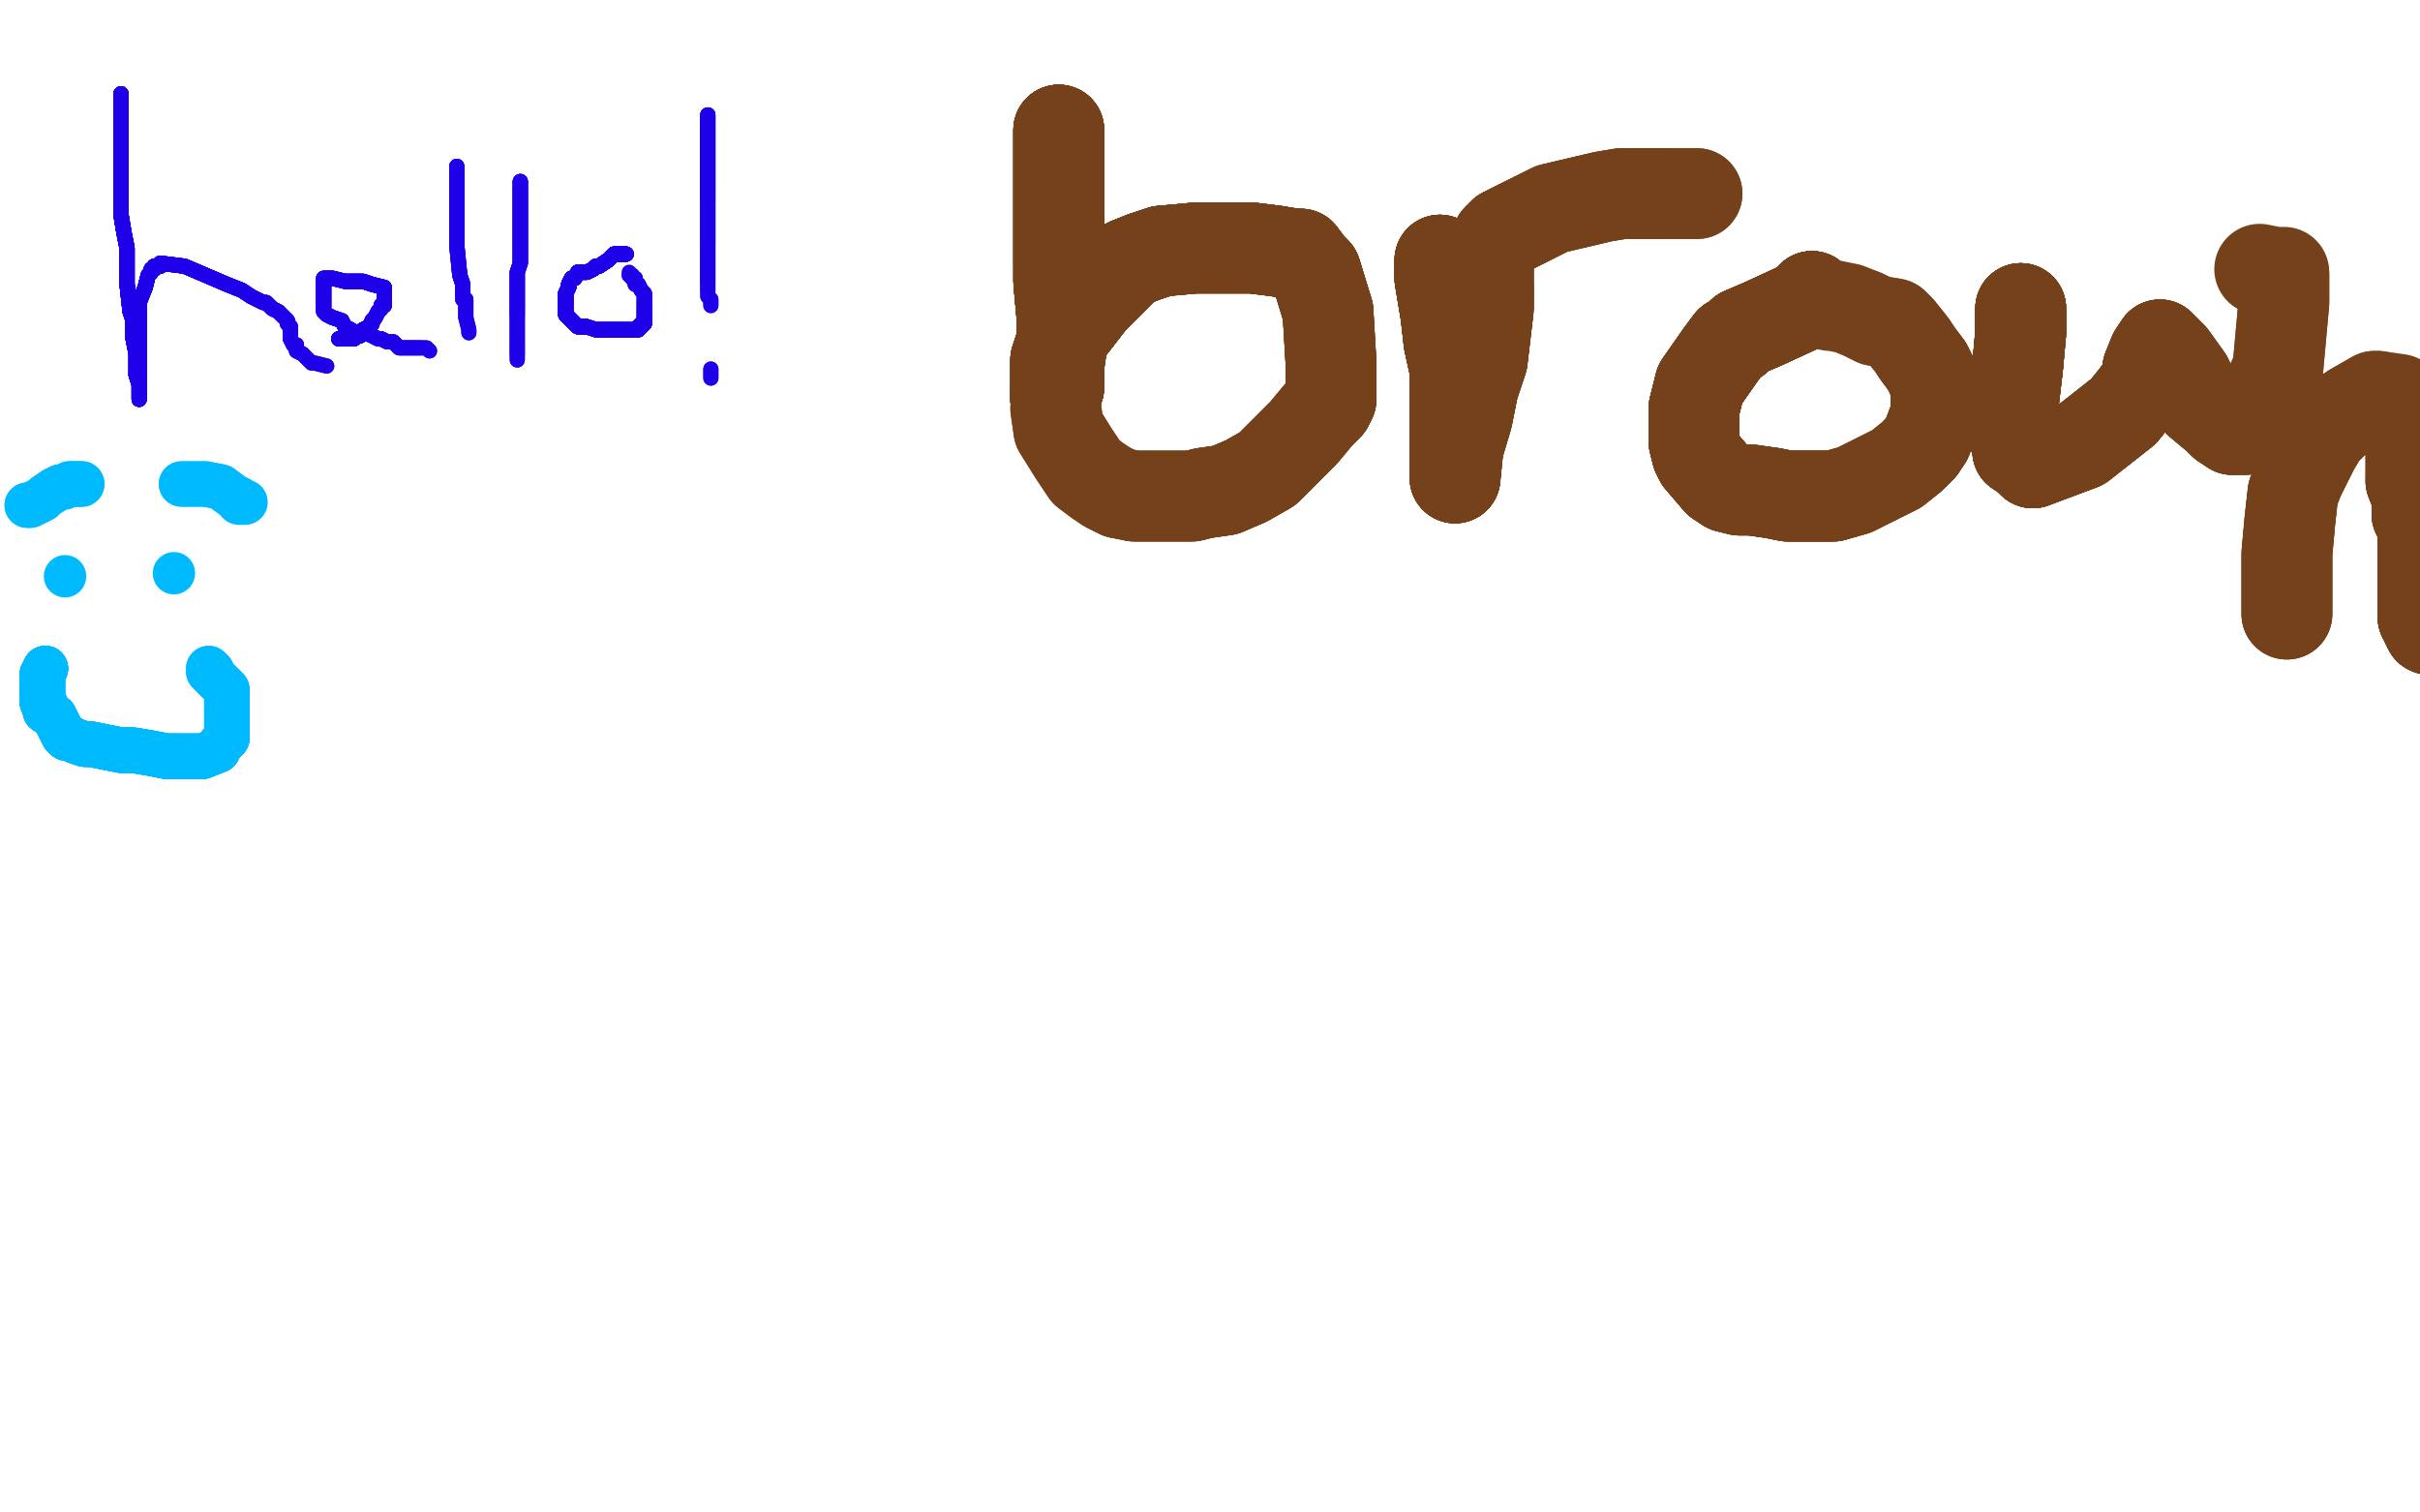 <?xml version="1.0" standalone="no"?>
<!DOCTYPE svg PUBLIC "-//W3C//DTD SVG 1.1//EN"
"http://www.w3.org/Graphics/SVG/1.1/DTD/svg11.dtd">

<svg width="800" height="500" version="1.1" xmlns="http://www.w3.org/2000/svg" xmlns:xlink="http://www.w3.org/1999/xlink" style="stroke-antialiasing: false"><desc>This SVG has been created on https://colorillo.com/</desc><rect x='0' y='0' width='800' height='500' style='fill: rgb(255,255,255); stroke-width:0' /><polyline points="40,31 40,32 40,33 40,34 40,36 40,39 40,41 40,42 40,43 40,45 40,47 40,49 40,52 40,53" style="fill: none; stroke: #1e00e9; stroke-width: 5; stroke-linejoin: round; stroke-linecap: round; stroke-antialiasing: false; stroke-antialias: 0; opacity: 1.0"/>
<polyline points="40,31 40,32 40,33 40,34 40,36 40,39 40,41 40,42 40,43 40,45 40,47 40,49 40,52 40,53 40,55 40,57 40,59 40,60 40,61 40,68" style="fill: none; stroke: #1e00e9; stroke-width: 5; stroke-linejoin: round; stroke-linecap: round; stroke-antialiasing: false; stroke-antialias: 0; opacity: 1.0"/>
<polyline points="40,31 40,32 40,33 40,34 40,36 40,39 40,41 40,42 40,43 40,45 40,47 40,49 40,52 40,53 40,55 40,57 40,59 40,60 40,61 40,68 40,71 41,77 42,82 42,88 42,94 43,103" style="fill: none; stroke: #1e00e9; stroke-width: 5; stroke-linejoin: round; stroke-linecap: round; stroke-antialiasing: false; stroke-antialias: 0; opacity: 1.0"/>
<polyline points="40,31 40,32 40,33 40,34 40,36 40,39 40,41 40,42 40,43 40,45 40,47 40,49 40,52 40,53 40,55 40,57 40,59 40,60 40,61 40,68 40,71 41,77 42,82 42,88 42,94 43,103 44,106 44,109 44,112 45,117 45,124 46,127 46,129" style="fill: none; stroke: #1e00e9; stroke-width: 5; stroke-linejoin: round; stroke-linecap: round; stroke-antialiasing: false; stroke-antialias: 0; opacity: 1.0"/>
<polyline points="40,31 40,32 40,33 40,34 40,36 40,39 40,41" style="fill: none; stroke: #1e00e9; stroke-width: 5; stroke-linejoin: round; stroke-linecap: round; stroke-antialiasing: false; stroke-antialias: 0; opacity: 1.0"/>
<polyline points="40,31 40,32 40,33 40,34 40,36 40,39 40,41 40,42 40,43 40,45 40,47 40,49 40,52 40,53 40,55 40,57 40,59 40,60 40,61 40,68 40,71 41,77 42,82 42,88 42,94 43,103 44,106 44,109 44,112 45,117 45,124 46,127 46,129 46,132 46,130 46,128 46,126 46,124 46,121 46,115 46,114 46,112 46,109 46,106 46,102" style="fill: none; stroke: #1e00e9; stroke-width: 5; stroke-linejoin: round; stroke-linecap: round; stroke-antialiasing: false; stroke-antialias: 0; opacity: 1.0"/>
<polyline points="40,43 40,45 40,47 40,49 40,52 40,53 40,55 40,57 40,59 40,60 40,61 40,68 40,71 41,77 42,82 42,88 42,94 43,103 44,106 44,109 44,112 45,117 45,124 46,127 46,129 46,132 46,130 46,128 46,126 46,124 46,121 46,115 46,114 46,112 46,109 46,106 46,102 46,100 48,95 49,91 50,90 50,89 51,89 51,88 53,88 53,87" style="fill: none; stroke: #1e00e9; stroke-width: 5; stroke-linejoin: round; stroke-linecap: round; stroke-antialiasing: false; stroke-antialias: 0; opacity: 1.0"/>
<polyline points="40,47 40,49 40,52 40,53 40,55 40,57 40,59 40,60 40,61 40,68 40,71 41,77 42,82 42,88 42,94 43,103 44,106 44,109 44,112 45,117 45,124 46,127 46,129 46,132 46,130 46,128 46,126 46,124 46,121 46,115 46,114 46,112 46,109 46,106 46,102 46,100 48,95 49,91 50,90 50,89 51,89 51,88 53,88 53,87 61,88 68,91 75,94 80,96 83,98" style="fill: none; stroke: #1e00e9; stroke-width: 5; stroke-linejoin: round; stroke-linecap: round; stroke-antialiasing: false; stroke-antialias: 0; opacity: 1.0"/>
<polyline points="40,61 40,68 40,71 41,77 42,82 42,88 42,94 43,103 44,106 44,109 44,112 45,117 45,124 46,127 46,129 46,132 46,130 46,128 46,126 46,124 46,121 46,115 46,114 46,112 46,109 46,106 46,102 46,100 48,95 49,91 50,90 50,89 51,89 51,88 53,88 53,87 61,88 68,91 75,94 80,96 83,98 85,99 87,100 88,100 90,102 92,103" style="fill: none; stroke: #1e00e9; stroke-width: 5; stroke-linejoin: round; stroke-linecap: round; stroke-antialiasing: false; stroke-antialias: 0; opacity: 1.0"/>
<polyline points="40,61 40,68 40,71 41,77 42,82 42,88 42,94 43,103 44,106 44,109 44,112 45,117 45,124 46,127 46,129 46,132 46,130 46,128 46,126 46,124 46,121 46,115 46,114 46,112 46,109 46,106 46,102 46,100 48,95 49,91 50,90 50,89 51,89 51,88 53,88 53,87 61,88 68,91 75,94 80,96 83,98 85,99 87,100 88,100 90,102 92,103 94,105 95,106 95,107 96,108" style="fill: none; stroke: #1e00e9; stroke-width: 5; stroke-linejoin: round; stroke-linecap: round; stroke-antialiasing: false; stroke-antialias: 0; opacity: 1.0"/>
<polyline points="40,31 40,32 40,33 40,34 40,36 40,39 40,41 40,42 40,43 40,45 40,47 40,49 40,52 40,53 40,55 40,57 40,59 40,60 40,61 40,68 40,71 41,77 42,82 42,88 42,94 43,103 44,106 44,109 44,112 45,117 45,124 46,127 46,129 46,132 46,130 46,128 46,126 46,124 46,121 46,115 46,114 46,112 46,109 46,106 46,102 46,100 48,95 49,91 50,90 50,89" style="fill: none; stroke: #1e00e9; stroke-width: 5; stroke-linejoin: round; stroke-linecap: round; stroke-antialiasing: false; stroke-antialias: 0; opacity: 1.0"/>
<polyline points="40,31 40,32 40,33 40,34 40,36 40,39 40,41 40,42 40,43 40,45 40,47 40,49 40,52 40,53 40,55 40,57 40,59 40,60 40,61 40,68 40,71 41,77 42,82 42,88 42,94 43,103 44,106 44,109 44,112 45,117 45,124 46,127 46,129 46,132 46,130 46,128 46,126 46,124 46,121 46,115" style="fill: none; stroke: #1e00e9; stroke-width: 5; stroke-linejoin: round; stroke-linecap: round; stroke-antialiasing: false; stroke-antialias: 0; opacity: 1.0"/>
<polyline points="40,31 40,32 40,33 40,34 40,36 40,39 40,41 40,42 40,43 40,45 40,47 40,49 40,52 40,53 40,55 40,57 40,59 40,60 40,61 40,68 40,71 41,77 42,82 42,88 42,94 43,103 44,106 44,109 44,112 45,117 45,124 46,127 46,129 46,132" style="fill: none; stroke: #1e00e9; stroke-width: 5; stroke-linejoin: round; stroke-linecap: round; stroke-antialiasing: false; stroke-antialias: 0; opacity: 1.0"/>
<polyline points="45,124 46,127 46,129 46,132 46,130 46,128 46,126 46,124 46,121 46,115 46,114 46,112 46,109 46,106 46,102 46,100 48,95 49,91 50,90 50,89 51,89 51,88 53,88 53,87 61,88 68,91 75,94 80,96 83,98 85,99 87,100 88,100 90,102 92,103 94,105 95,106 95,107 96,108 96,110 96,112 97,114 98,114 98,116 100,117 101,118 103,120 104,120 108,121" style="fill: none; stroke: #1e00e9; stroke-width: 5; stroke-linejoin: round; stroke-linecap: round; stroke-antialiasing: false; stroke-antialias: 0; opacity: 1.0"/>
<polyline points="112,112 113,112 115,112 117,112 118,111 119,111 119,110 120,109 122,108 123,107" style="fill: none; stroke: #1e00e9; stroke-width: 5; stroke-linejoin: round; stroke-linecap: round; stroke-antialiasing: false; stroke-antialias: 0; opacity: 1.0"/>
<polyline points="45,124 46,127 46,129 46,132 46,130 46,128 46,126 46,124 46,121 46,115 46,114 46,112 46,109 46,106 46,102 46,100 48,95 49,91 50,90 50,89 51,89 51,88 53,88 53,87 61,88 68,91 75,94 80,96 83,98 85,99 87,100 88,100 90,102 92,103 94,105 95,106 95,107 96,108 96,110 96,112 97,114 98,114 98,116 100,117 101,118 103,120 104,120 108,121" style="fill: none; stroke: #1e00e9; stroke-width: 5; stroke-linejoin: round; stroke-linecap: round; stroke-antialiasing: false; stroke-antialias: 0; opacity: 1.0"/>
<polyline points="112,112 113,112 115,112 117,112 118,111 119,111 119,110 120,109 122,108 123,107 123,106 124,105 125,103 126,102 126,101 127,101" style="fill: none; stroke: #1e00e9; stroke-width: 5; stroke-linejoin: round; stroke-linecap: round; stroke-antialiasing: false; stroke-antialias: 0; opacity: 1.0"/>
<polyline points="112,112 113,112 115,112 117,112 118,111 119,111 119,110 120,109 122,108 123,107 123,106 124,105 125,103 126,102 126,101 127,101 127,98 127,97 127,96 127,95" style="fill: none; stroke: #1e00e9; stroke-width: 5; stroke-linejoin: round; stroke-linecap: round; stroke-antialiasing: false; stroke-antialias: 0; opacity: 1.0"/>
<polyline points="112,112 113,112 115,112 117,112 118,111 119,111 119,110 120,109 122,108 123,107 123,106 124,105 125,103 126,102 126,101 127,101 127,98 127,97 127,96 127,95 123,94 120,93 114,93 110,92 109,92 107,92" style="fill: none; stroke: #1e00e9; stroke-width: 5; stroke-linejoin: round; stroke-linecap: round; stroke-antialiasing: false; stroke-antialias: 0; opacity: 1.0"/>
<polyline points="112,112 113,112 115,112 117,112 118,111" style="fill: none; stroke: #1e00e9; stroke-width: 5; stroke-linejoin: round; stroke-linecap: round; stroke-antialiasing: false; stroke-antialias: 0; opacity: 1.0"/>
<polyline points="45,124 46,127 46,129 46,132 46,130 46,128 46,126 46,124 46,121 46,115 46,114 46,112 46,109 46,106 46,102 46,100 48,95 49,91 50,90 50,89 51,89 51,88 53,88 53,87 61,88 68,91 75,94 80,96 83,98 85,99 87,100 88,100 90,102 92,103 94,105 95,106 95,107 96,108 96,110 96,112 97,114 98,114 98,116 100,117" style="fill: none; stroke: #1e00e9; stroke-width: 5; stroke-linejoin: round; stroke-linecap: round; stroke-antialiasing: false; stroke-antialias: 0; opacity: 1.0"/>
<polyline points="112,112 113,112 115,112 117,112 118,111 119,111 119,110 120,109 122,108 123,107 123,106 124,105 125,103 126,102 126,101 127,101 127,98 127,97 127,96 127,95 123,94 120,93 114,93 110,92 109,92 107,92 107,93 107,95 107,99 107,100 107,101" style="fill: none; stroke: #1e00e9; stroke-width: 5; stroke-linejoin: round; stroke-linecap: round; stroke-antialiasing: false; stroke-antialias: 0; opacity: 1.0"/>
<polyline points="112,112 113,112 115,112 117,112 118,111 119,111 119,110 120,109 122,108 123,107 123,106 124,105 125,103 126,102 126,101 127,101 127,98 127,97 127,96 127,95 123,94 120,93 114,93 110,92 109,92 107,92 107,93 107,95 107,99 107,100 107,101 107,102 107,103 108,104 110,105 113,106 114,108 116,109" style="fill: none; stroke: #1e00e9; stroke-width: 5; stroke-linejoin: round; stroke-linecap: round; stroke-antialiasing: false; stroke-antialias: 0; opacity: 1.0"/>
<polyline points="112,112 113,112 115,112 117,112 118,111 119,111 119,110 120,109 122,108 123,107 123,106 124,105 125,103 126,102 126,101 127,101 127,98 127,97 127,96 127,95 123,94 120,93 114,93 110,92 109,92 107,92 107,93 107,95 107,99 107,100 107,101 107,102 107,103 108,104 110,105 113,106 114,108 116,109 117,110 121,110 125,112 126,112 128,113" style="fill: none; stroke: #1e00e9; stroke-width: 5; stroke-linejoin: round; stroke-linecap: round; stroke-antialiasing: false; stroke-antialias: 0; opacity: 1.0"/>
<polyline points="112,112 113,112 115,112 117,112 118,111 119,111 119,110 120,109 122,108 123,107 123,106 124,105 125,103 126,102 126,101 127,101 127,98 127,97 127,96 127,95 123,94 120,93 114,93 110,92 109,92 107,92 107,93 107,95 107,99 107,100 107,101 107,102 107,103 108,104 110,105 113,106 114,108 116,109 117,110 121,110 125,112 126,112 128,113 129,113 130,113 131,114 132,115 139,115" style="fill: none; stroke: #1e00e9; stroke-width: 5; stroke-linejoin: round; stroke-linecap: round; stroke-antialiasing: false; stroke-antialias: 0; opacity: 1.0"/>
<polyline points="112,112 113,112 115,112 117,112 118,111 119,111 119,110 120,109 122,108 123,107 123,106 124,105 125,103 126,102 126,101 127,101 127,98 127,97 127,96 127,95 123,94 120,93 114,93 110,92 109,92 107,92 107,93 107,95 107,99 107,100 107,101 107,102 107,103 108,104 110,105 113,106 114,108 116,109 117,110 121,110 125,112 126,112 128,113 129,113 130,113 131,114 132,115 139,115 141,115 142,116" style="fill: none; stroke: #1e00e9; stroke-width: 5; stroke-linejoin: round; stroke-linecap: round; stroke-antialiasing: false; stroke-antialias: 0; opacity: 1.0"/>
<polyline points="151,55 151,58 151,66 151,71 151,81 152,91 153,94 153,96 153,98 153,99 154,99 154,105" style="fill: none; stroke: #1e00e9; stroke-width: 5; stroke-linejoin: round; stroke-linecap: round; stroke-antialiasing: false; stroke-antialias: 0; opacity: 1.0"/>
<polyline points="151,55 151,58 151,66 151,71 151,81 152,91 153,94 153,96 153,98 153,99 154,99 154,105 155,109 155,110" style="fill: none; stroke: #1e00e9; stroke-width: 5; stroke-linejoin: round; stroke-linecap: round; stroke-antialiasing: false; stroke-antialias: 0; opacity: 1.0"/>
<polyline points="172,60 172,62 172,68 172,84 172,87" style="fill: none; stroke: #1e00e9; stroke-width: 5; stroke-linejoin: round; stroke-linecap: round; stroke-antialiasing: false; stroke-antialias: 0; opacity: 1.0"/>
<polyline points="172,60 172,62 172,68 172,84 172,87 171,90 171,93 171,95 171,98 171,102 171,104" style="fill: none; stroke: #1e00e9; stroke-width: 5; stroke-linejoin: round; stroke-linecap: round; stroke-antialiasing: false; stroke-antialias: 0; opacity: 1.0"/>
<polyline points="172,60 172,62 172,68 172,84 172,87 171,90 171,93 171,95 171,98 171,102 171,104 171,106 171,110 171,115 171,117" style="fill: none; stroke: #1e00e9; stroke-width: 5; stroke-linejoin: round; stroke-linecap: round; stroke-antialiasing: false; stroke-antialias: 0; opacity: 1.0"/>
<polyline points="172,60 172,62 172,68 172,84 172,87 171,90 171,93 171,95 171,98 171,102 171,104 171,106 171,110 171,115 171,117 171,119" style="fill: none; stroke: #1e00e9; stroke-width: 5; stroke-linejoin: round; stroke-linecap: round; stroke-antialiasing: false; stroke-antialias: 0; opacity: 1.0"/>
<polyline points="172,60 172,62 172,68 172,84 172,87 171,90 171,93 171,95 171,98 171,102 171,104 171,106 171,110 171,115 171,117 171,119" style="fill: none; stroke: #1e00e9; stroke-width: 5; stroke-linejoin: round; stroke-linecap: round; stroke-antialiasing: false; stroke-antialias: 0; opacity: 1.0"/>
<polyline points="207,84 203,84 201,86 198,88 197,88 196,89 194,90" style="fill: none; stroke: #1e00e9; stroke-width: 5; stroke-linejoin: round; stroke-linecap: round; stroke-antialiasing: false; stroke-antialias: 0; opacity: 1.0"/>
<polyline points="207,84 203,84 201,86 198,88 197,88 196,89 194,90 191,90 190,92 189,92 188,94 188,95" style="fill: none; stroke: #1e00e9; stroke-width: 5; stroke-linejoin: round; stroke-linecap: round; stroke-antialiasing: false; stroke-antialias: 0; opacity: 1.0"/>
<polyline points="112,112 113,112 115,112 117,112 118,111 119,111 119,110 120,109 122,108 123,107 123,106 124,105 125,103 126,102 126,101 127,101 127,98 127,97 127,96 127,95 123,94 120,93 114,93 110,92 109,92 107,92 107,93 107,95 107,99 107,100 107,101 107,102 107,103 108,104 110,105 113,106 114,108 116,109 117,110 121,110 125,112 126,112 128,113 129,113 130,113 131,114 132,115 139,115 141,115 142,116" style="fill: none; stroke: #1e00e9; stroke-width: 5; stroke-linejoin: round; stroke-linecap: round; stroke-antialiasing: false; stroke-antialias: 0; opacity: 1.0"/>
<polyline points="207,84 203,84 201,86 198,88 197,88 196,89 194,90 191,90 190,92 189,92 188,94 188,95 187,97 187,99 187,100 187,101 187,103" style="fill: none; stroke: #1e00e9; stroke-width: 5; stroke-linejoin: round; stroke-linecap: round; stroke-antialiasing: false; stroke-antialias: 0; opacity: 1.0"/>
<polyline points="151,55 151,58 151,66 151,71 151,81 152,91 153,94 153,96 153,98 153,99 154,99 154,105 155,109 155,110" style="fill: none; stroke: #1e00e9; stroke-width: 5; stroke-linejoin: round; stroke-linecap: round; stroke-antialiasing: false; stroke-antialias: 0; opacity: 1.0"/>
<polyline points="207,84 203,84 201,86 198,88 197,88 196,89 194,90 191,90 190,92 189,92 188,94 188,95 187,97 187,99 187,100 187,101 187,103 187,104 189,106 190,107 191,108 193,108 194,108" style="fill: none; stroke: #1e00e9; stroke-width: 5; stroke-linejoin: round; stroke-linecap: round; stroke-antialiasing: false; stroke-antialias: 0; opacity: 1.0"/>
<polyline points="207,84 203,84 201,86 198,88 197,88 196,89 194,90 191,90 190,92 189,92 188,94 188,95 187,97 187,99 187,100 187,101 187,103 187,104 189,106 190,107 191,108 193,108 194,108 197,109 198,109 200,109 202,109 205,109" style="fill: none; stroke: #1e00e9; stroke-width: 5; stroke-linejoin: round; stroke-linecap: round; stroke-antialiasing: false; stroke-antialias: 0; opacity: 1.0"/>
<polyline points="207,84 203,84 201,86 198,88 197,88 196,89 194,90 191,90 190,92 189,92 188,94 188,95 187,97 187,99 187,100 187,101 187,103 187,104 189,106 190,107 191,108 193,108 194,108 197,109 198,109 200,109 202,109 205,109 207,109 208,109 209,109" style="fill: none; stroke: #1e00e9; stroke-width: 5; stroke-linejoin: round; stroke-linecap: round; stroke-antialiasing: false; stroke-antialias: 0; opacity: 1.0"/>
<polyline points="207,84 203,84 201,86 198,88 197,88 196,89 194,90 191,90 190,92 189,92 188,94 188,95 187,97 187,99 187,100 187,101 187,103 187,104 189,106 190,107 191,108 193,108 194,108 197,109 198,109 200,109 202,109 205,109 207,109 208,109 209,109 211,109 211,108 212,108 212,107 213,107" style="fill: none; stroke: #1e00e9; stroke-width: 5; stroke-linejoin: round; stroke-linecap: round; stroke-antialiasing: false; stroke-antialias: 0; opacity: 1.0"/>
<polyline points="207,84 203,84 201,86 198,88 197,88 196,89 194,90 191,90 190,92 189,92 188,94 188,95 187,97 187,99 187,100 187,101 187,103 187,104 189,106 190,107 191,108 193,108 194,108 197,109 198,109 200,109 202,109 205,109 207,109 208,109 209,109 211,109 211,108 212,108 212,107 213,107 213,106 213,105 213,104 213,103" style="fill: none; stroke: #1e00e9; stroke-width: 5; stroke-linejoin: round; stroke-linecap: round; stroke-antialiasing: false; stroke-antialias: 0; opacity: 1.0"/>
<polyline points="151,55 151,58 151,66 151,71 151,81 152,91 153,94 153,96" style="fill: none; stroke: #1e00e9; stroke-width: 5; stroke-linejoin: round; stroke-linecap: round; stroke-antialiasing: false; stroke-antialias: 0; opacity: 1.0"/>
<polyline points="207,84 203,84 201,86 198,88 197,88 196,89 194,90 191,90 190,92 189,92 188,94 188,95 187,97 187,99 187,100 187,101 187,103 187,104 189,106 190,107 191,108 193,108 194,108 197,109 198,109 200,109 202,109 205,109 207,109 208,109 209,109 211,109 211,108 212,108 212,107 213,107 213,106 213,105 213,104 213,103 213,102 213,101 213,100" style="fill: none; stroke: #1e00e9; stroke-width: 5; stroke-linejoin: round; stroke-linecap: round; stroke-antialiasing: false; stroke-antialias: 0; opacity: 1.0"/>
<polyline points="207,84 203,84 201,86 198,88 197,88 196,89 194,90 191,90 190,92 189,92 188,94 188,95 187,97 187,99 187,100 187,101 187,103 187,104 189,106 190,107 191,108 193,108 194,108 197,109 198,109 200,109 202,109 205,109 207,109 208,109 209,109 211,109 211,108 212,108 212,107 213,107 213,106 213,105 213,104 213,103 213,102 213,101 213,100 213,99 213,98 213,97" style="fill: none; stroke: #1e00e9; stroke-width: 5; stroke-linejoin: round; stroke-linecap: round; stroke-antialiasing: false; stroke-antialias: 0; opacity: 1.0"/>
<polyline points="194,90 191,90 190,92 189,92 188,94 188,95 187,97 187,99 187,100 187,101 187,103 187,104 189,106 190,107 191,108 193,108 194,108 197,109 198,109 200,109 202,109 205,109 207,109 208,109 209,109 211,109 211,108 212,108 212,107 213,107 213,106 213,105 213,104 213,103 213,102 213,101 213,100 213,99 213,98 213,97 212,96 211,94 210,94 210,93 210,92 209,92 209,91" style="fill: none; stroke: #1e00e9; stroke-width: 5; stroke-linejoin: round; stroke-linecap: round; stroke-antialiasing: false; stroke-antialias: 0; opacity: 1.0"/>
<polyline points="194,90 191,90 190,92 189,92 188,94 188,95 187,97 187,99 187,100 187,101 187,103 187,104 189,106 190,107 191,108 193,108 194,108 197,109 198,109 200,109 202,109 205,109 207,109 208,109 209,109 211,109 211,108 212,108 212,107 213,107 213,106 213,105 213,104 213,103 213,102 213,101 213,100 213,99 213,98 213,97 212,96 211,94 210,94 210,93 210,92 209,92 209,91 208,91 208,90" style="fill: none; stroke: #1e00e9; stroke-width: 5; stroke-linejoin: round; stroke-linecap: round; stroke-antialiasing: false; stroke-antialias: 0; opacity: 1.0"/>
<polyline points="194,90 191,90 190,92 189,92 188,94 188,95 187,97 187,99 187,100 187,101 187,103 187,104 189,106 190,107 191,108 193,108 194,108 197,109 198,109 200,109 202,109 205,109 207,109 208,109 209,109 211,109 211,108 212,108 212,107 213,107 213,106 213,105 213,104 213,103 213,102 213,101 213,100 213,99 213,98 213,97 212,96 211,94 210,94 210,93 210,92 209,92 209,91 208,91" style="fill: none; stroke: #1e00e9; stroke-width: 5; stroke-linejoin: round; stroke-linecap: round; stroke-antialiasing: false; stroke-antialias: 0; opacity: 1.0"/>
<polyline points="207,84 203,84 201,86 198,88 197,88 196,89 194,90 191,90 190,92 189,92 188,94 188,95 187,97 187,99 187,100 187,101 187,103 187,104 189,106 190,107 191,108 193,108 194,108 197,109 198,109 200,109 202,109 205,109 207,109 208,109 209,109 211,109 211,108 212,108 212,107 213,107 213,106 213,105" style="fill: none; stroke: #1e00e9; stroke-width: 5; stroke-linejoin: round; stroke-linecap: round; stroke-antialiasing: false; stroke-antialias: 0; opacity: 1.0"/>
<polyline points="207,84 203,84 201,86 198,88 197,88 196,89 194,90 191,90 190,92 189,92 188,94 188,95 187,97 187,99 187,100 187,101 187,103 187,104 189,106 190,107 191,108 193,108 194,108 197,109 198,109 200,109 202,109 205,109 207,109 208,109 209,109 211,109 211,108 212,108 212,107 213,107 213,106 213,105 213,104 213,103 213,102 213,101 213,100 213,99 213,98 213,97 212,96 211,94 210,94" style="fill: none; stroke: #1e00e9; stroke-width: 5; stroke-linejoin: round; stroke-linecap: round; stroke-antialiasing: false; stroke-antialias: 0; opacity: 1.0"/>
<polyline points="234,38 234,40 234,46 234,51 234,56 234,61 234,66" style="fill: none; stroke: #1e00e9; stroke-width: 5; stroke-linejoin: round; stroke-linecap: round; stroke-antialiasing: false; stroke-antialias: 0; opacity: 1.0"/>
<polyline points="234,38 234,40 234,46 234,51 234,56 234,61 234,66 234,70 234,72 234,73 234,76 234,78 234,80" style="fill: none; stroke: #1e00e9; stroke-width: 5; stroke-linejoin: round; stroke-linecap: round; stroke-antialiasing: false; stroke-antialias: 0; opacity: 1.0"/>
<polyline points="234,38 234,40 234,46 234,51 234,56 234,61 234,66 234,70 234,72 234,73 234,76 234,78 234,80 234,84 234,85 234,88 234,90 234,92 234,93" style="fill: none; stroke: #1e00e9; stroke-width: 5; stroke-linejoin: round; stroke-linecap: round; stroke-antialiasing: false; stroke-antialias: 0; opacity: 1.0"/>
<polyline points="234,38 234,40 234,46 234,51 234,56 234,61 234,66 234,70 234,72 234,73 234,76 234,78 234,80 234,84 234,85 234,88 234,90 234,92 234,93 234,94 234,95 234,96" style="fill: none; stroke: #1e00e9; stroke-width: 5; stroke-linejoin: round; stroke-linecap: round; stroke-antialiasing: false; stroke-antialias: 0; opacity: 1.0"/>
<polyline points="234,38 234,40 234,46 234,51 234,56 234,61 234,66 234,70 234,72 234,73 234,76 234,78 234,80 234,84 234,85 234,88 234,90 234,92 234,93 234,94 234,95 234,96 234,97 234,98 235,99 235,101" style="fill: none; stroke: #1e00e9; stroke-width: 5; stroke-linejoin: round; stroke-linecap: round; stroke-antialiasing: false; stroke-antialias: 0; opacity: 1.0"/>
<polyline points="235,122 235,125" style="fill: none; stroke: #1e00e9; stroke-width: 5; stroke-linejoin: round; stroke-linecap: round; stroke-antialiasing: false; stroke-antialias: 0; opacity: 1.0"/>
<polyline points="235,122 235,125" style="fill: none; stroke: #1e00e9; stroke-width: 5; stroke-linejoin: round; stroke-linecap: round; stroke-antialiasing: false; stroke-antialias: 0; opacity: 1.0"/>
<polyline points="234,38 234,40 234,46 234,51 234,56 234,61 234,66 234,70 234,72 234,73 234,76 234,78 234,80 234,84 234,85 234,88 234,90 234,92 234,93 234,94 234,95 234,96 234,97 234,98 235,99 235,101" style="fill: none; stroke: #1e00e9; stroke-width: 5; stroke-linejoin: round; stroke-linecap: round; stroke-antialiasing: false; stroke-antialias: 0; opacity: 1.0"/>
<polyline points="350,43 350,46 350,55 350,63 350,80 350,87" style="fill: none; stroke: #74411a; stroke-width: 30; stroke-linejoin: round; stroke-linecap: round; stroke-antialiasing: false; stroke-antialias: 0; opacity: 1.0"/>
<polyline points="350,43 350,46 350,55 350,63 350,80 350,87 350,93 351,104 351,109 351,114 350,121" style="fill: none; stroke: #74411a; stroke-width: 30; stroke-linejoin: round; stroke-linecap: round; stroke-antialiasing: false; stroke-antialias: 0; opacity: 1.0"/>
<polyline points="350,43 350,46 350,55 350,63 350,80 350,87 350,93 351,104 351,109 351,114 350,121 350,123 350,125 350,128 349,129 349,131" style="fill: none; stroke: #74411a; stroke-width: 30; stroke-linejoin: round; stroke-linecap: round; stroke-antialiasing: false; stroke-antialias: 0; opacity: 1.0"/>
<polyline points="350,43 350,46 350,55 350,63 350,80 350,87 350,93 351,104 351,109 351,114 350,121 350,123 350,125 350,128 349,129 349,131 349,132" style="fill: none; stroke: #74411a; stroke-width: 30; stroke-linejoin: round; stroke-linecap: round; stroke-antialiasing: false; stroke-antialias: 0; opacity: 1.0"/>
<polyline points="350,43 350,46 350,55 350,63 350,80 350,87 350,93 351,104 351,109 351,114 350,121 350,123 350,125 350,128 349,129 349,131 349,132 349,129 349,123 349,119 351,113 351,111 352,110" style="fill: none; stroke: #74411a; stroke-width: 30; stroke-linejoin: round; stroke-linecap: round; stroke-antialiasing: false; stroke-antialias: 0; opacity: 1.0"/>
<polyline points="350,43 350,46 350,55 350,63 350,80 350,87 350,93 351,104 351,109 351,114 350,121 350,123 350,125 350,128 349,129 349,131 349,132 349,129 349,123 349,119 351,113 351,111 352,110 354,108 361,99 367,93 373,87 378,85" style="fill: none; stroke: #74411a; stroke-width: 30; stroke-linejoin: round; stroke-linecap: round; stroke-antialiasing: false; stroke-antialias: 0; opacity: 1.0"/>
<polyline points="350,43 350,46 350,55 350,63 350,80 350,87 350,93 351,104 351,109 351,114 350,121 350,123 350,125 350,128 349,129 349,131 349,132 349,129 349,123 349,119 351,113 351,111 352,110 354,108 361,99 367,93 373,87 378,85 384,83 395,82 399,82 405,82 414,82 422,83" style="fill: none; stroke: #74411a; stroke-width: 30; stroke-linejoin: round; stroke-linecap: round; stroke-antialiasing: false; stroke-antialias: 0; opacity: 1.0"/>
<polyline points="350,43 350,46 350,55 350,63 350,80 350,87 350,93 351,104 351,109 351,114 350,121 350,123 350,125 350,128 349,129 349,131 349,132 349,129 349,123 349,119 351,113 351,111 352,110 354,108 361,99 367,93 373,87 378,85 384,83 395,82 399,82 405,82 414,82 422,83 428,84 430,84 433,88 435,90 439,103 440,120 440,125 440,128 440,132 439,134 436,137" style="fill: none; stroke: #74411a; stroke-width: 30; stroke-linejoin: round; stroke-linecap: round; stroke-antialiasing: false; stroke-antialias: 0; opacity: 1.0"/>
<polyline points="350,43 350,46 350,55 350,63 350,80 350,87 350,93 351,104 351,109 351,114 350,121 350,123 350,125 350,128 349,129 349,131 349,132 349,129 349,123 349,119 351,113 351,111 352,110 354,108 361,99 367,93 373,87 378,85 384,83 395,82 399,82 405,82 414,82 422,83 428,84 430,84 433,88 435,90 439,103 440,120 440,125 440,128 440,132 439,134 436,137 431,143 419,155 412,159 405,162 398,163" style="fill: none; stroke: #74411a; stroke-width: 30; stroke-linejoin: round; stroke-linecap: round; stroke-antialiasing: false; stroke-antialias: 0; opacity: 1.0"/>
<polyline points="350,121 350,123 350,125 350,128 349,129 349,131 349,132 349,129 349,123 349,119 351,113 351,111 352,110 354,108 361,99 367,93 373,87 378,85 384,83 395,82 399,82 405,82 414,82 422,83 428,84 430,84 433,88 435,90 439,103 440,120 440,125 440,128 440,132 439,134 436,137 431,143 419,155 412,159 405,162 398,163 394,164 381,164 375,164 370,163 366,161 363,159 359,156 355,150 350,142 349,135" style="fill: none; stroke: #74411a; stroke-width: 30; stroke-linejoin: round; stroke-linecap: round; stroke-antialiasing: false; stroke-antialias: 0; opacity: 1.0"/>
<polyline points="350,121 350,123 350,125 350,128 349,129 349,131 349,132 349,129 349,123 349,119 351,113 351,111 352,110 354,108 361,99 367,93 373,87 378,85 384,83 395,82 399,82 405,82 414,82 422,83 428,84 430,84 433,88 435,90 439,103 440,120 440,125 440,128 440,132 439,134 436,137 431,143 419,155 412,159 405,162 398,163 394,164 381,164 375,164 370,163 366,161 363,159 359,156 355,150 350,142 349,135" style="fill: none; stroke: #74411a; stroke-width: 30; stroke-linejoin: round; stroke-linecap: round; stroke-antialiasing: false; stroke-antialias: 0; opacity: 1.0"/>
<polyline points="350,43 350,46 350,55 350,63 350,80 350,87 350,93 351,104 351,109 351,114 350,121 350,123 350,125 350,128 349,129 349,131 349,132 349,129 349,123 349,119 351,113 351,111 352,110 354,108 361,99 367,93 373,87 378,85 384,83 395,82 399,82 405,82 414,82 422,83 428,84 430,84 433,88 435,90 439,103" style="fill: none; stroke: #74411a; stroke-width: 30; stroke-linejoin: round; stroke-linecap: round; stroke-antialiasing: false; stroke-antialias: 0; opacity: 1.0"/>
<polyline points="476,86 476,92 478,104 479,113 481,122 481,130 481,138" style="fill: none; stroke: #74411a; stroke-width: 30; stroke-linejoin: round; stroke-linecap: round; stroke-antialiasing: false; stroke-antialias: 0; opacity: 1.0"/>
<polyline points="476,86 476,92 478,104 479,113 481,122 481,130 481,138 481,145 481,151 481,157 481,158" style="fill: none; stroke: #74411a; stroke-width: 30; stroke-linejoin: round; stroke-linecap: round; stroke-antialiasing: false; stroke-antialias: 0; opacity: 1.0"/>
<polyline points="350,121 350,123 350,125 350,128 349,129 349,131 349,132 349,129 349,123 349,119 351,113 351,111 352,110 354,108 361,99 367,93 373,87 378,85 384,83 395,82 399,82 405,82 414,82 422,83 428,84 430,84 433,88 435,90 439,103 440,120 440,125 440,128 440,132 439,134 436,137 431,143 419,155 412,159 405,162 398,163 394,164 381,164 375,164 370,163 366,161" style="fill: none; stroke: #74411a; stroke-width: 30; stroke-linejoin: round; stroke-linecap: round; stroke-antialiasing: false; stroke-antialias: 0; opacity: 1.0"/>
<polyline points="476,86 476,92 478,104 479,113 481,122 481,130 481,138 481,145 481,151 481,157 481,158 482,148 485,138 487,128 490,119 492,102 492,95" style="fill: none; stroke: #74411a; stroke-width: 30; stroke-linejoin: round; stroke-linecap: round; stroke-antialiasing: false; stroke-antialias: 0; opacity: 1.0"/>
<polyline points="476,86 476,92 478,104 479,113 481,122 481,130 481,138 481,145 481,151 481,157 481,158 482,148 485,138 487,128 490,119 492,102 492,95 492,89 492,86 495,79 497,77 505,73 513,69 530,65 536,64 544,64 549,64" style="fill: none; stroke: #74411a; stroke-width: 30; stroke-linejoin: round; stroke-linecap: round; stroke-antialiasing: false; stroke-antialias: 0; opacity: 1.0"/>
<polyline points="476,86 476,92 478,104 479,113 481,122 481,130 481,138 481,145 481,151 481,157 481,158 482,148 485,138 487,128 490,119 492,102 492,95 492,89 492,86 495,79 497,77 505,73 513,69 530,65 536,64 544,64 549,64 553,64 561,64" style="fill: none; stroke: #74411a; stroke-width: 30; stroke-linejoin: round; stroke-linecap: round; stroke-antialiasing: false; stroke-antialias: 0; opacity: 1.0"/>
<polyline points="476,86 476,92 478,104 479,113 481,122 481,130 481,138 481,145 481,151 481,157 481,158 482,148 485,138 487,128 490,119 492,102 492,95 492,89 492,86 495,79 497,77 505,73 513,69 530,65 536,64 544,64 549,64 553,64 561,64" style="fill: none; stroke: #74411a; stroke-width: 30; stroke-linejoin: round; stroke-linecap: round; stroke-antialiasing: false; stroke-antialias: 0; opacity: 1.0"/>
<polyline points="599,98 598,99 596,101 583,107 576,110" style="fill: none; stroke: #74411a; stroke-width: 30; stroke-linejoin: round; stroke-linecap: round; stroke-antialiasing: false; stroke-antialias: 0; opacity: 1.0"/>
<polyline points="599,98 598,99 596,101 583,107 576,110 574,112 572,113 569,117 562,127 561,131 560,135" style="fill: none; stroke: #74411a; stroke-width: 30; stroke-linejoin: round; stroke-linecap: round; stroke-antialiasing: false; stroke-antialias: 0; opacity: 1.0"/>
<polyline points="599,98 598,99 596,101 583,107 576,110 574,112 572,113 569,117 562,127 561,131 560,135 560,142 560,146 561,150 562,152 568,159 571,161" style="fill: none; stroke: #74411a; stroke-width: 30; stroke-linejoin: round; stroke-linecap: round; stroke-antialiasing: false; stroke-antialias: 0; opacity: 1.0"/>
<polyline points="476,86 476,92 478,104 479,113 481,122 481,130 481,138 481,145 481,151 481,157 481,158 482,148 485,138 487,128 490,119 492,102 492,95 492,89 492,86 495,79 497,77 505,73" style="fill: none; stroke: #74411a; stroke-width: 30; stroke-linejoin: round; stroke-linecap: round; stroke-antialiasing: false; stroke-antialias: 0; opacity: 1.0"/>
<polyline points="599,98 598,99 596,101 583,107 576,110 574,112 572,113 569,117 562,127 561,131 560,135 560,142 560,146 561,150 562,152 568,159 571,161 575,162 579,162 586,163 591,164 595,164 606,164" style="fill: none; stroke: #74411a; stroke-width: 30; stroke-linejoin: round; stroke-linecap: round; stroke-antialiasing: false; stroke-antialias: 0; opacity: 1.0"/>
<polyline points="599,98 598,99 596,101 583,107 576,110 574,112 572,113 569,117 562,127 561,131 560,135 560,142 560,146 561,150 562,152 568,159 571,161 575,162 579,162 586,163 591,164 595,164 606,164 613,162 621,158 627,155 632,151 635,148 637,145" style="fill: none; stroke: #74411a; stroke-width: 30; stroke-linejoin: round; stroke-linecap: round; stroke-antialiasing: false; stroke-antialias: 0; opacity: 1.0"/>
<polyline points="599,98 598,99 596,101 583,107 576,110 574,112 572,113 569,117 562,127 561,131 560,135 560,142 560,146 561,150 562,152 568,159 571,161 575,162 579,162 586,163 591,164 595,164 606,164 613,162 621,158 627,155 632,151 635,148 637,145 640,137 640,133 640,129 639,125 637,121" style="fill: none; stroke: #74411a; stroke-width: 30; stroke-linejoin: round; stroke-linecap: round; stroke-antialiasing: false; stroke-antialias: 0; opacity: 1.0"/>
<polyline points="599,98 598,99 596,101 583,107 576,110 574,112 572,113 569,117 562,127 561,131 560,135 560,142 560,146 561,150 562,152 568,159 571,161 575,162 579,162 586,163 591,164 595,164 606,164 613,162 621,158 627,155 632,151 635,148 637,145 640,137 640,133 640,129 639,125 637,121 634,117 632,114 628,109 626,107 620,106 616,104" style="fill: none; stroke: #74411a; stroke-width: 30; stroke-linejoin: round; stroke-linecap: round; stroke-antialiasing: false; stroke-antialias: 0; opacity: 1.0"/>
<polyline points="599,98 598,99 596,101 583,107 576,110 574,112 572,113 569,117 562,127 561,131 560,135 560,142 560,146 561,150 562,152 568,159 571,161 575,162 579,162 586,163 591,164 595,164 606,164 613,162 621,158 627,155 632,151 635,148 637,145 640,137 640,133 640,129 639,125 637,121 634,117 632,114 628,109 626,107 620,106 616,104 611,102 606,101 605,101" style="fill: none; stroke: #74411a; stroke-width: 30; stroke-linejoin: round; stroke-linecap: round; stroke-antialiasing: false; stroke-antialias: 0; opacity: 1.0"/>
<polyline points="668,102 668,105 668,106 668,110 667,121 665,138 665,142 667,147 667,149 670,151 672,153" style="fill: none; stroke: #74411a; stroke-width: 30; stroke-linejoin: round; stroke-linecap: round; stroke-antialiasing: false; stroke-antialias: 0; opacity: 1.0"/>
<polyline points="668,102 668,105 668,106 668,110 667,121 665,138 665,142 667,147 667,149 670,151 672,153 688,147 702,136 706,131 709,127 710,124 710,122" style="fill: none; stroke: #74411a; stroke-width: 30; stroke-linejoin: round; stroke-linecap: round; stroke-antialiasing: false; stroke-antialias: 0; opacity: 1.0"/>
<polyline points="668,102 668,105 668,106 668,110 667,121 665,138 665,142 667,147 667,149 670,151 672,153 688,147 702,136 706,131 709,127 710,124 710,122 712,117 714,114" style="fill: none; stroke: #74411a; stroke-width: 30; stroke-linejoin: round; stroke-linecap: round; stroke-antialiasing: false; stroke-antialias: 0; opacity: 1.0"/>
<polyline points="668,102 668,105 668,106 668,110 667,121 665,138 665,142 667,147 667,149 670,151 672,153 688,147 702,136 706,131 709,127 710,124 710,122 712,117 714,114 718,118 723,125 727,133 733,138 735,140 738,142" style="fill: none; stroke: #74411a; stroke-width: 30; stroke-linejoin: round; stroke-linecap: round; stroke-antialiasing: false; stroke-antialias: 0; opacity: 1.0"/>
<polyline points="668,102 668,105 668,106 668,110 667,121 665,138 665,142 667,147 667,149 670,151 672,153 688,147 702,136 706,131 709,127 710,124 710,122 712,117 714,114 718,118 723,125 727,133 733,138 735,140 738,142 741,142 742,142 746,138 748,135" style="fill: none; stroke: #74411a; stroke-width: 30; stroke-linejoin: round; stroke-linecap: round; stroke-antialiasing: false; stroke-antialias: 0; opacity: 1.0"/>
<polyline points="668,102 668,105 668,106 668,110 667,121 665,138" style="fill: none; stroke: #74411a; stroke-width: 30; stroke-linejoin: round; stroke-linecap: round; stroke-antialiasing: false; stroke-antialias: 0; opacity: 1.0"/>
<polyline points="668,102 668,105 668,106 668,110 667,121 665,138 665,142 667,147 667,149 670,151 672,153 688,147 702,136 706,131 709,127 710,124 710,122 712,117 714,114 718,118 723,125 727,133 733,138 735,140 738,142 741,142 742,142 746,138 748,135 749,131 753,122 755,100 755,94 755,92 755,91" style="fill: none; stroke: #74411a; stroke-width: 30; stroke-linejoin: round; stroke-linecap: round; stroke-antialiasing: false; stroke-antialias: 0; opacity: 1.0"/>
<polyline points="668,102 668,105 668,106 668,110 667,121 665,138 665,142 667,147 667,149 670,151 672,153 688,147 702,136 706,131 709,127 710,124 710,122 712,117 714,114 718,118 723,125 727,133 733,138 735,140 738,142 741,142 742,142 746,138 748,135 749,131 753,122 755,100 755,94 755,92 755,91 755,90 752,90 747,89" style="fill: none; stroke: #74411a; stroke-width: 30; stroke-linejoin: round; stroke-linecap: round; stroke-antialiasing: false; stroke-antialias: 0; opacity: 1.0"/>
<polyline points="756,203 756,195 756,183 757,172 758,163 760,158" style="fill: none; stroke: #74411a; stroke-width: 30; stroke-linejoin: round; stroke-linecap: round; stroke-antialiasing: false; stroke-antialias: 0; opacity: 1.0"/>
<polyline points="756,203 756,195 756,183 757,172 758,163 760,158 765,148 768,143 772,139 778,135 785,131 786,131" style="fill: none; stroke: #74411a; stroke-width: 30; stroke-linejoin: round; stroke-linecap: round; stroke-antialiasing: false; stroke-antialias: 0; opacity: 1.0"/>
<polyline points="756,203 756,195 756,183 757,172 758,163 760,158 765,148 768,143 772,139 778,135 785,131 786,131 793,132 799,136" style="fill: none; stroke: #74411a; stroke-width: 30; stroke-linejoin: round; stroke-linecap: round; stroke-antialiasing: false; stroke-antialias: 0; opacity: 1.0"/>
<polyline points="803,208 802,206 802,204 801,204 801,202 801,201" style="fill: none; stroke: #74411a; stroke-width: 30; stroke-linejoin: round; stroke-linecap: round; stroke-antialiasing: false; stroke-antialias: 0; opacity: 1.0"/>
<polyline points="803,208 802,206 802,204 801,204 801,202 801,201 801,200 801,198 801,193 801,190 801,188 801,187 801,183 801,181 801,179 801,178 801,177 801,175" style="fill: none; stroke: #74411a; stroke-width: 30; stroke-linejoin: round; stroke-linecap: round; stroke-antialiasing: false; stroke-antialias: 0; opacity: 1.0"/>
<polyline points="803,208 802,206 802,204 801,204 801,202 801,201 801,200 801,198 801,193 801,190 801,188 801,187 801,183 801,181 801,179 801,178 801,177 801,175 800,172 799,170 799,166 799,164 797,159" style="fill: none; stroke: #74411a; stroke-width: 30; stroke-linejoin: round; stroke-linecap: round; stroke-antialiasing: false; stroke-antialias: 0; opacity: 1.0"/>
<polyline points="803,208 802,206 802,204 801,204 801,202 801,201 801,200 801,198 801,193 801,190 801,188 801,187 801,183 801,181 801,179 801,178 801,177 801,175 800,172 799,170 799,166 799,164 797,159 797,157 797,156 797,150 797,149 797,147" style="fill: none; stroke: #74411a; stroke-width: 30; stroke-linejoin: round; stroke-linecap: round; stroke-antialiasing: false; stroke-antialias: 0; opacity: 1.0"/>
<polyline points="803,208 802,206 802,204 801,204 801,202 801,201 801,200 801,198 801,193 801,190 801,188 801,187 801,183 801,181 801,179 801,178 801,177 801,175 800,172 799,170 799,166 799,164 797,159 797,157 797,156 797,150 797,149 797,147 797,146 797,145" style="fill: none; stroke: #74411a; stroke-width: 30; stroke-linejoin: round; stroke-linecap: round; stroke-antialiasing: false; stroke-antialias: 0; opacity: 1.0"/>
<polyline points="803,208 802,206 802,204 801,204 801,202 801,201 801,200 801,198 801,193 801,190 801,188 801,187 801,183 801,181 801,179 801,178 801,177 801,175 800,172 799,170 799,166 799,164 797,159 797,157 797,156 797,150 797,149 797,147 797,146 797,145 797,144" style="fill: none; stroke: #74411a; stroke-width: 30; stroke-linejoin: round; stroke-linecap: round; stroke-antialiasing: false; stroke-antialias: 0; opacity: 1.0"/>
<polyline points="803,208 802,206 802,204 801,204 801,202 801,201 801,200 801,198 801,193 801,190 801,188 801,187" style="fill: none; stroke: #74411a; stroke-width: 30; stroke-linejoin: round; stroke-linecap: round; stroke-antialiasing: false; stroke-antialias: 0; opacity: 1.0"/>
<circle cx="21.5" cy="190.5" r="7" style="fill: #00baff; stroke-antialiasing: false; stroke-antialias: 0; opacity: 1.0"/>
<circle cx="57.5" cy="189.5" r="7" style="fill: #00baff; stroke-antialiasing: false; stroke-antialias: 0; opacity: 1.0"/>
<polyline points="15,221 14,223 14,224 14,226 14,228 14,230 14,232" style="fill: none; stroke: #00baff; stroke-width: 15; stroke-linejoin: round; stroke-linecap: round; stroke-antialiasing: false; stroke-antialias: 0; opacity: 1.0"/>
<polyline points="15,221 14,223 14,224 14,226 14,228 14,230 14,232 15,233 15,235 18,237 19,239 21,243 22,244" style="fill: none; stroke: #00baff; stroke-width: 15; stroke-linejoin: round; stroke-linecap: round; stroke-antialiasing: false; stroke-antialias: 0; opacity: 1.0"/>
<polyline points="15,221 14,223 14,224 14,226 14,228 14,230 14,232 15,233 15,235 18,237 19,239 21,243 22,244 23,244 25,245 28,246 29,246 30,246" style="fill: none; stroke: #00baff; stroke-width: 15; stroke-linejoin: round; stroke-linecap: round; stroke-antialiasing: false; stroke-antialias: 0; opacity: 1.0"/>
<polyline points="15,221 14,223 14,224 14,226 14,228 14,230 14,232 15,233 15,235 18,237 19,239 21,243 22,244 23,244 25,245 28,246 29,246 30,246 40,248 44,248 50,249 55,250 57,250 59,250" style="fill: none; stroke: #00baff; stroke-width: 15; stroke-linejoin: round; stroke-linecap: round; stroke-antialiasing: false; stroke-antialias: 0; opacity: 1.0"/>
<polyline points="15,221 14,223 14,224 14,226 14,228 14,230 14,232 15,233 15,235 18,237 19,239 21,243 22,244 23,244 25,245 28,246 29,246 30,246 40,248 44,248 50,249 55,250 57,250 59,250 63,250 67,250 72,248 73,246 74,245 75,244 75,243 75,240 75,236 75,232 75,228 74,227 73,226 72,225 70,223 70,222" style="fill: none; stroke: #00baff; stroke-width: 15; stroke-linejoin: round; stroke-linecap: round; stroke-antialiasing: false; stroke-antialias: 0; opacity: 1.0"/>
<polyline points="15,221 14,223 14,224 14,226 14,228 14,230 14,232 15,233 15,235 18,237 19,239 21,243 22,244 23,244 25,245 28,246 29,246 30,246 40,248 44,248 50,249 55,250 57,250 59,250 63,250 67,250 72,248 73,246 74,245 75,244 75,243 75,240 75,236 75,232 75,228 74,227 73,226 72,225 70,223 70,222 69,222 69,221" style="fill: none; stroke: #00baff; stroke-width: 15; stroke-linejoin: round; stroke-linecap: round; stroke-antialiasing: false; stroke-antialias: 0; opacity: 1.0"/>
<polyline points="15,221 14,223 14,224 14,226 14,228 14,230 14,232 15,233 15,235 18,237 19,239 21,243 22,244 23,244 25,245 28,246 29,246 30,246 40,248 44,248 50,249 55,250 57,250 59,250 63,250 67,250 72,248 73,246 74,245 75,244" style="fill: none; stroke: #00baff; stroke-width: 15; stroke-linejoin: round; stroke-linecap: round; stroke-antialiasing: false; stroke-antialias: 0; opacity: 1.0"/>
<polyline points="15,221 14,223 14,224 14,226 14,228 14,230 14,232 15,233 15,235 18,237 19,239 21,243 22,244 23,244 25,245 28,246 29,246 30,246 40,248 44,248 50,249 55,250 57,250 59,250 63,250 67,250 72,248 73,246 74,245 75,244 75,243 75,240 75,236 75,232 75,228" style="fill: none; stroke: #00baff; stroke-width: 15; stroke-linejoin: round; stroke-linecap: round; stroke-antialiasing: false; stroke-antialias: 0; opacity: 1.0"/>
<polyline points="15,221 14,223 14,224 14,226 14,228 14,230 14,232 15,233 15,235 18,237 19,239 21,243 22,244 23,244 25,245 28,246 29,246 30,246 40,248 44,248 50,249 55,250 57,250 59,250 63,250 67,250 72,248 73,246 74,245 75,244 75,243 75,240 75,236 75,232 75,228 74,227 73,226 72,225 70,223 70,222 69,222 69,221" style="fill: none; stroke: #00baff; stroke-width: 15; stroke-linejoin: round; stroke-linecap: round; stroke-antialiasing: false; stroke-antialias: 0; opacity: 1.0"/>
<polyline points="60,160 64,160 68,160 73,161 77,164 79,165 79,166 81,166" style="fill: none; stroke: #00baff; stroke-width: 15; stroke-linejoin: round; stroke-linecap: round; stroke-antialiasing: false; stroke-antialias: 0; opacity: 1.0"/>
<polyline points="60,160 64,160 68,160 73,161 77,164 79,165" style="fill: none; stroke: #00baff; stroke-width: 15; stroke-linejoin: round; stroke-linecap: round; stroke-antialiasing: false; stroke-antialias: 0; opacity: 1.0"/>
<polyline points="27,160 23,160 21,161 20,161 18,162 15,164 14,165 10,167 9,167" style="fill: none; stroke: #00baff; stroke-width: 15; stroke-linejoin: round; stroke-linecap: round; stroke-antialiasing: false; stroke-antialias: 0; opacity: 1.0"/>
<polyline points="27,160 23,160 21,161 20,161 18,162" style="fill: none; stroke: #00baff; stroke-width: 15; stroke-linejoin: round; stroke-linecap: round; stroke-antialiasing: false; stroke-antialias: 0; opacity: 1.0"/>
<polyline points="27,160 23,160 21,161 20,161 18,162 15,164 14,165 10,167 9,167" style="fill: none; stroke: #00baff; stroke-width: 15; stroke-linejoin: round; stroke-linecap: round; stroke-antialiasing: false; stroke-antialias: 0; opacity: 1.0"/>
</svg>

